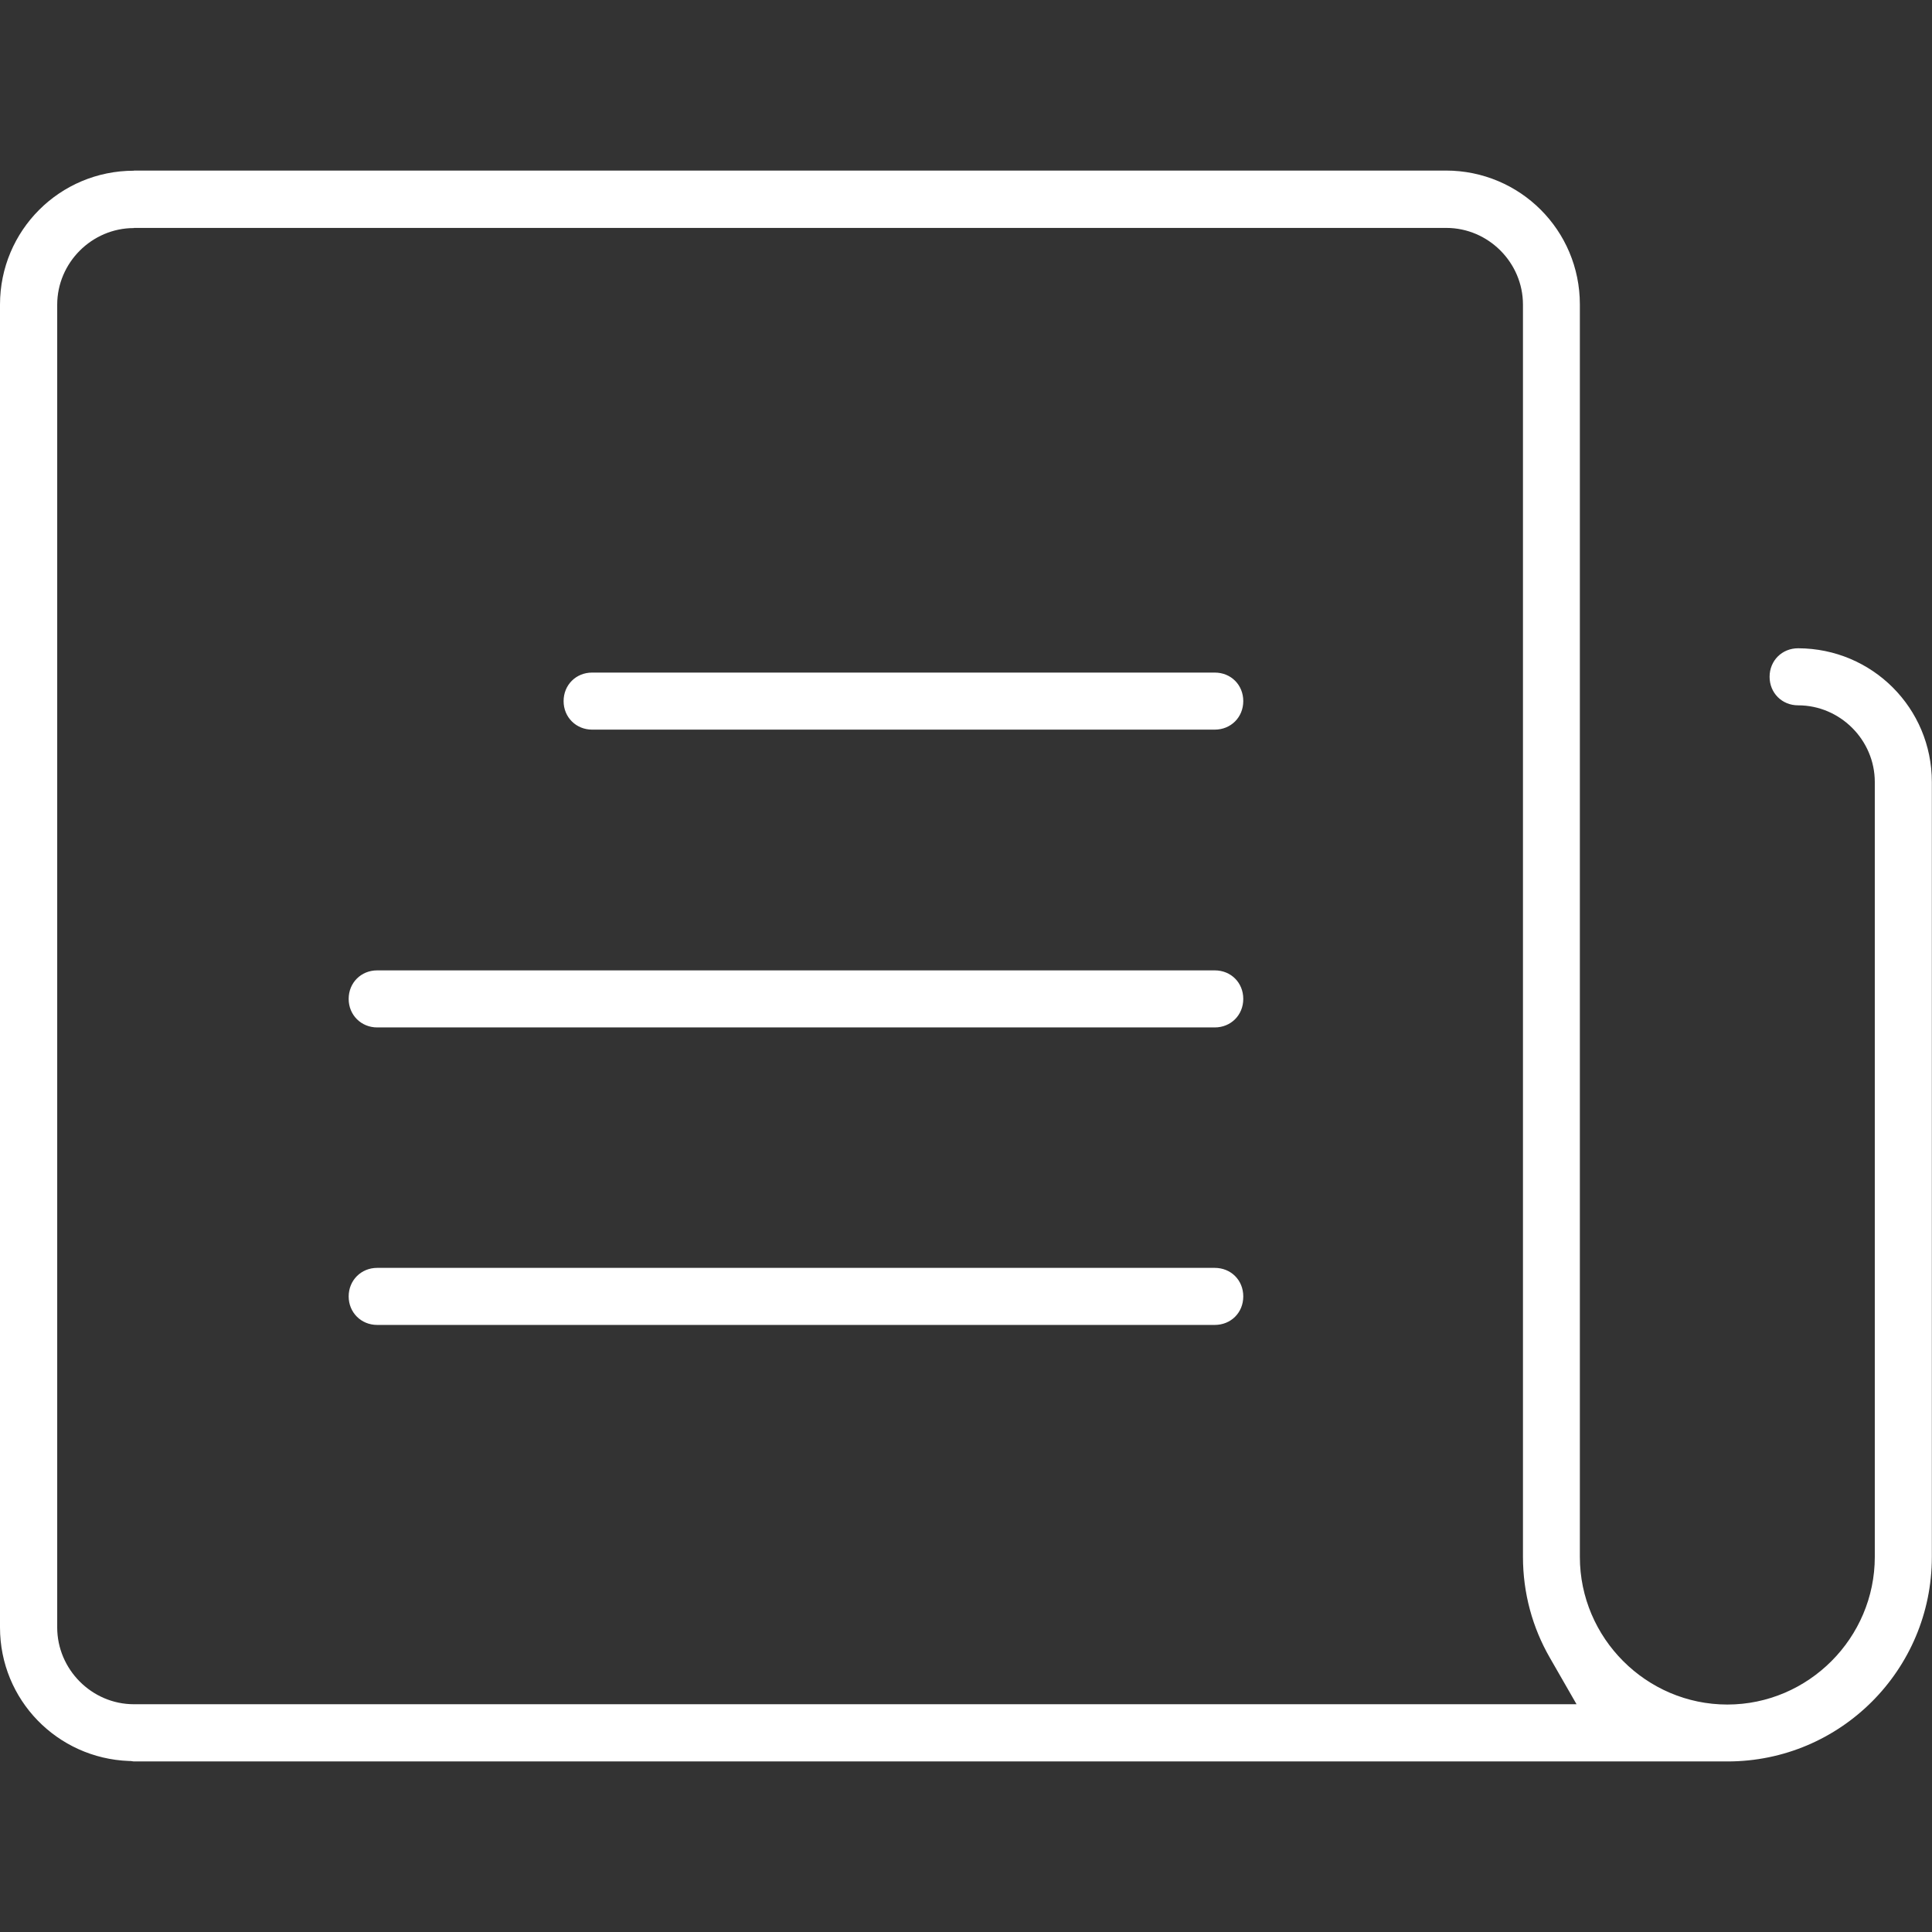 <?xml version="1.0" encoding="UTF-8"?> <svg xmlns="http://www.w3.org/2000/svg" id="Ebene_1" data-name="Ebene 1" width="128" height="128" viewBox="0 0 128 128"><rect x="0" y="0" width="128" height="128" fill="#333333" stroke="none"/><defs><style> .cls-1 { fill: #fff; } </style></defs><path class="cls-1" d="M8.87,11.31C3.96,11.31,0,15.27,0,20.18v87.64c0,4.8,3.79,8.67,8.54,8.85h.11c.12.02.19.03.21.03h105.59c7.49,0,13.54-6.07,13.54-13.55v-51.34c0-4.9-3.95-8.85-8.86-8.86h0c-1.07,0-1.89.82-1.89,1.89s.82,1.89,1.89,1.89c2.79,0,5.08,2.3,5.08,5.08v51.34c0,5.37-4.4,9.78-9.77,9.78s-9.77-4.41-9.77-9.78V20.17c0-4.91-3.96-8.87-8.88-8.87H8.87ZM8.87,15.1h86.95c2.79,0,5.08,2.3,5.08,5.08v82.96c0,2.43.64,4.7,1.77,6.67l1.78,3.1H8.87c-2.79,0-5.08-2.31-5.08-5.09V20.19c0-2.78,2.29-5.08,5.08-5.08h0ZM39.23,44.56c-1.07,0-1.89.82-1.89,1.89s.83,1.89,1.89,1.89h41.25c1.07,0,1.89-.82,1.89-1.89s-.81-1.89-1.89-1.89h-41.25ZM24.99,64.29c-1.07,0-1.89.82-1.89,1.89s.83,1.89,1.89,1.89h55.49c1.07,0,1.89-.82,1.89-1.89s-.81-1.89-1.89-1.89H24.99ZM24.99,84c-1.07,0-1.89.83-1.89,1.89s.82,1.89,1.89,1.89h55.49c1.07,0,1.89-.81,1.89-1.89s-.82-1.89-1.89-1.89H24.99Z"></path></svg> 